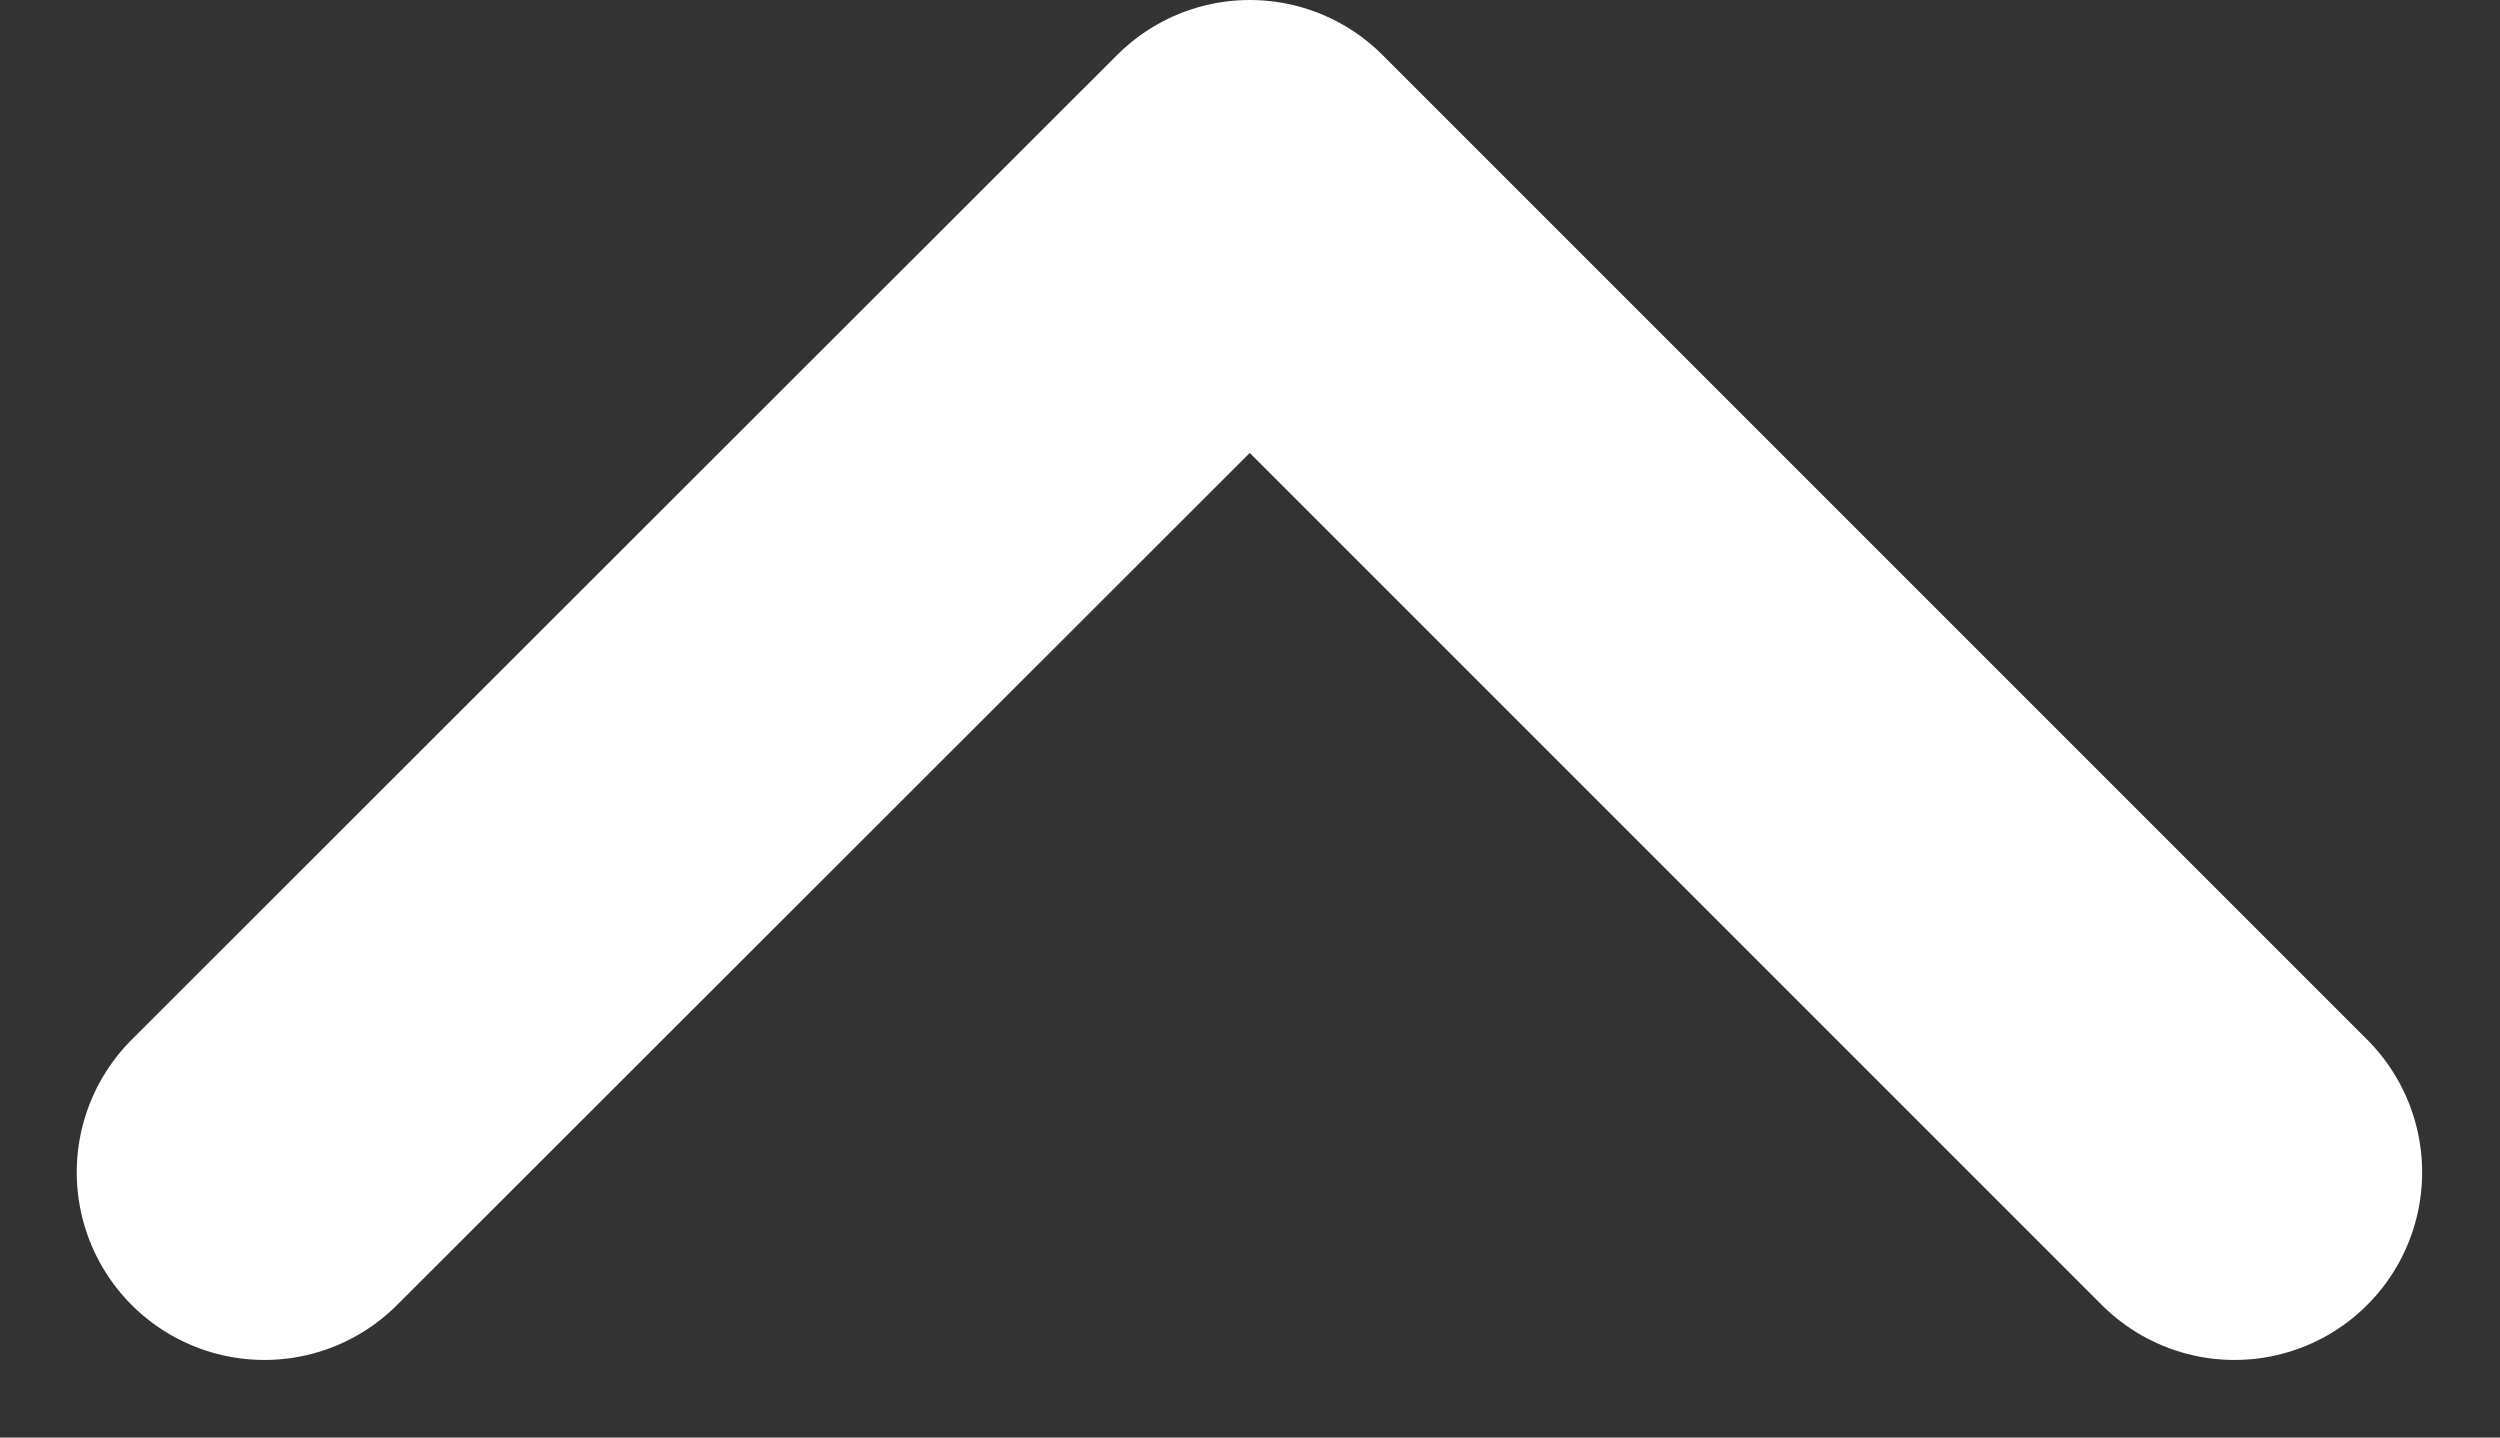 <?xml version="1.0" encoding="UTF-8"?> <svg xmlns="http://www.w3.org/2000/svg" width="13.324" height="7.662" viewBox="0 0 13.324 7.662"><rect x="0" y="0" width="13.324" height="7.662" fill="#333333" stroke="none"/><g id="Icon_feather-arrow-left" data-name="Icon feather-arrow-left" transform="translate(11.909 1) rotate(90)"><path id="Path_63" data-name="Path 63" d="M5.248,10.5,0,5.248,5.248,0" fill="none" stroke="#fff" stroke-linecap="round" stroke-linejoin="round" stroke-width="2"></path></g></svg> 
